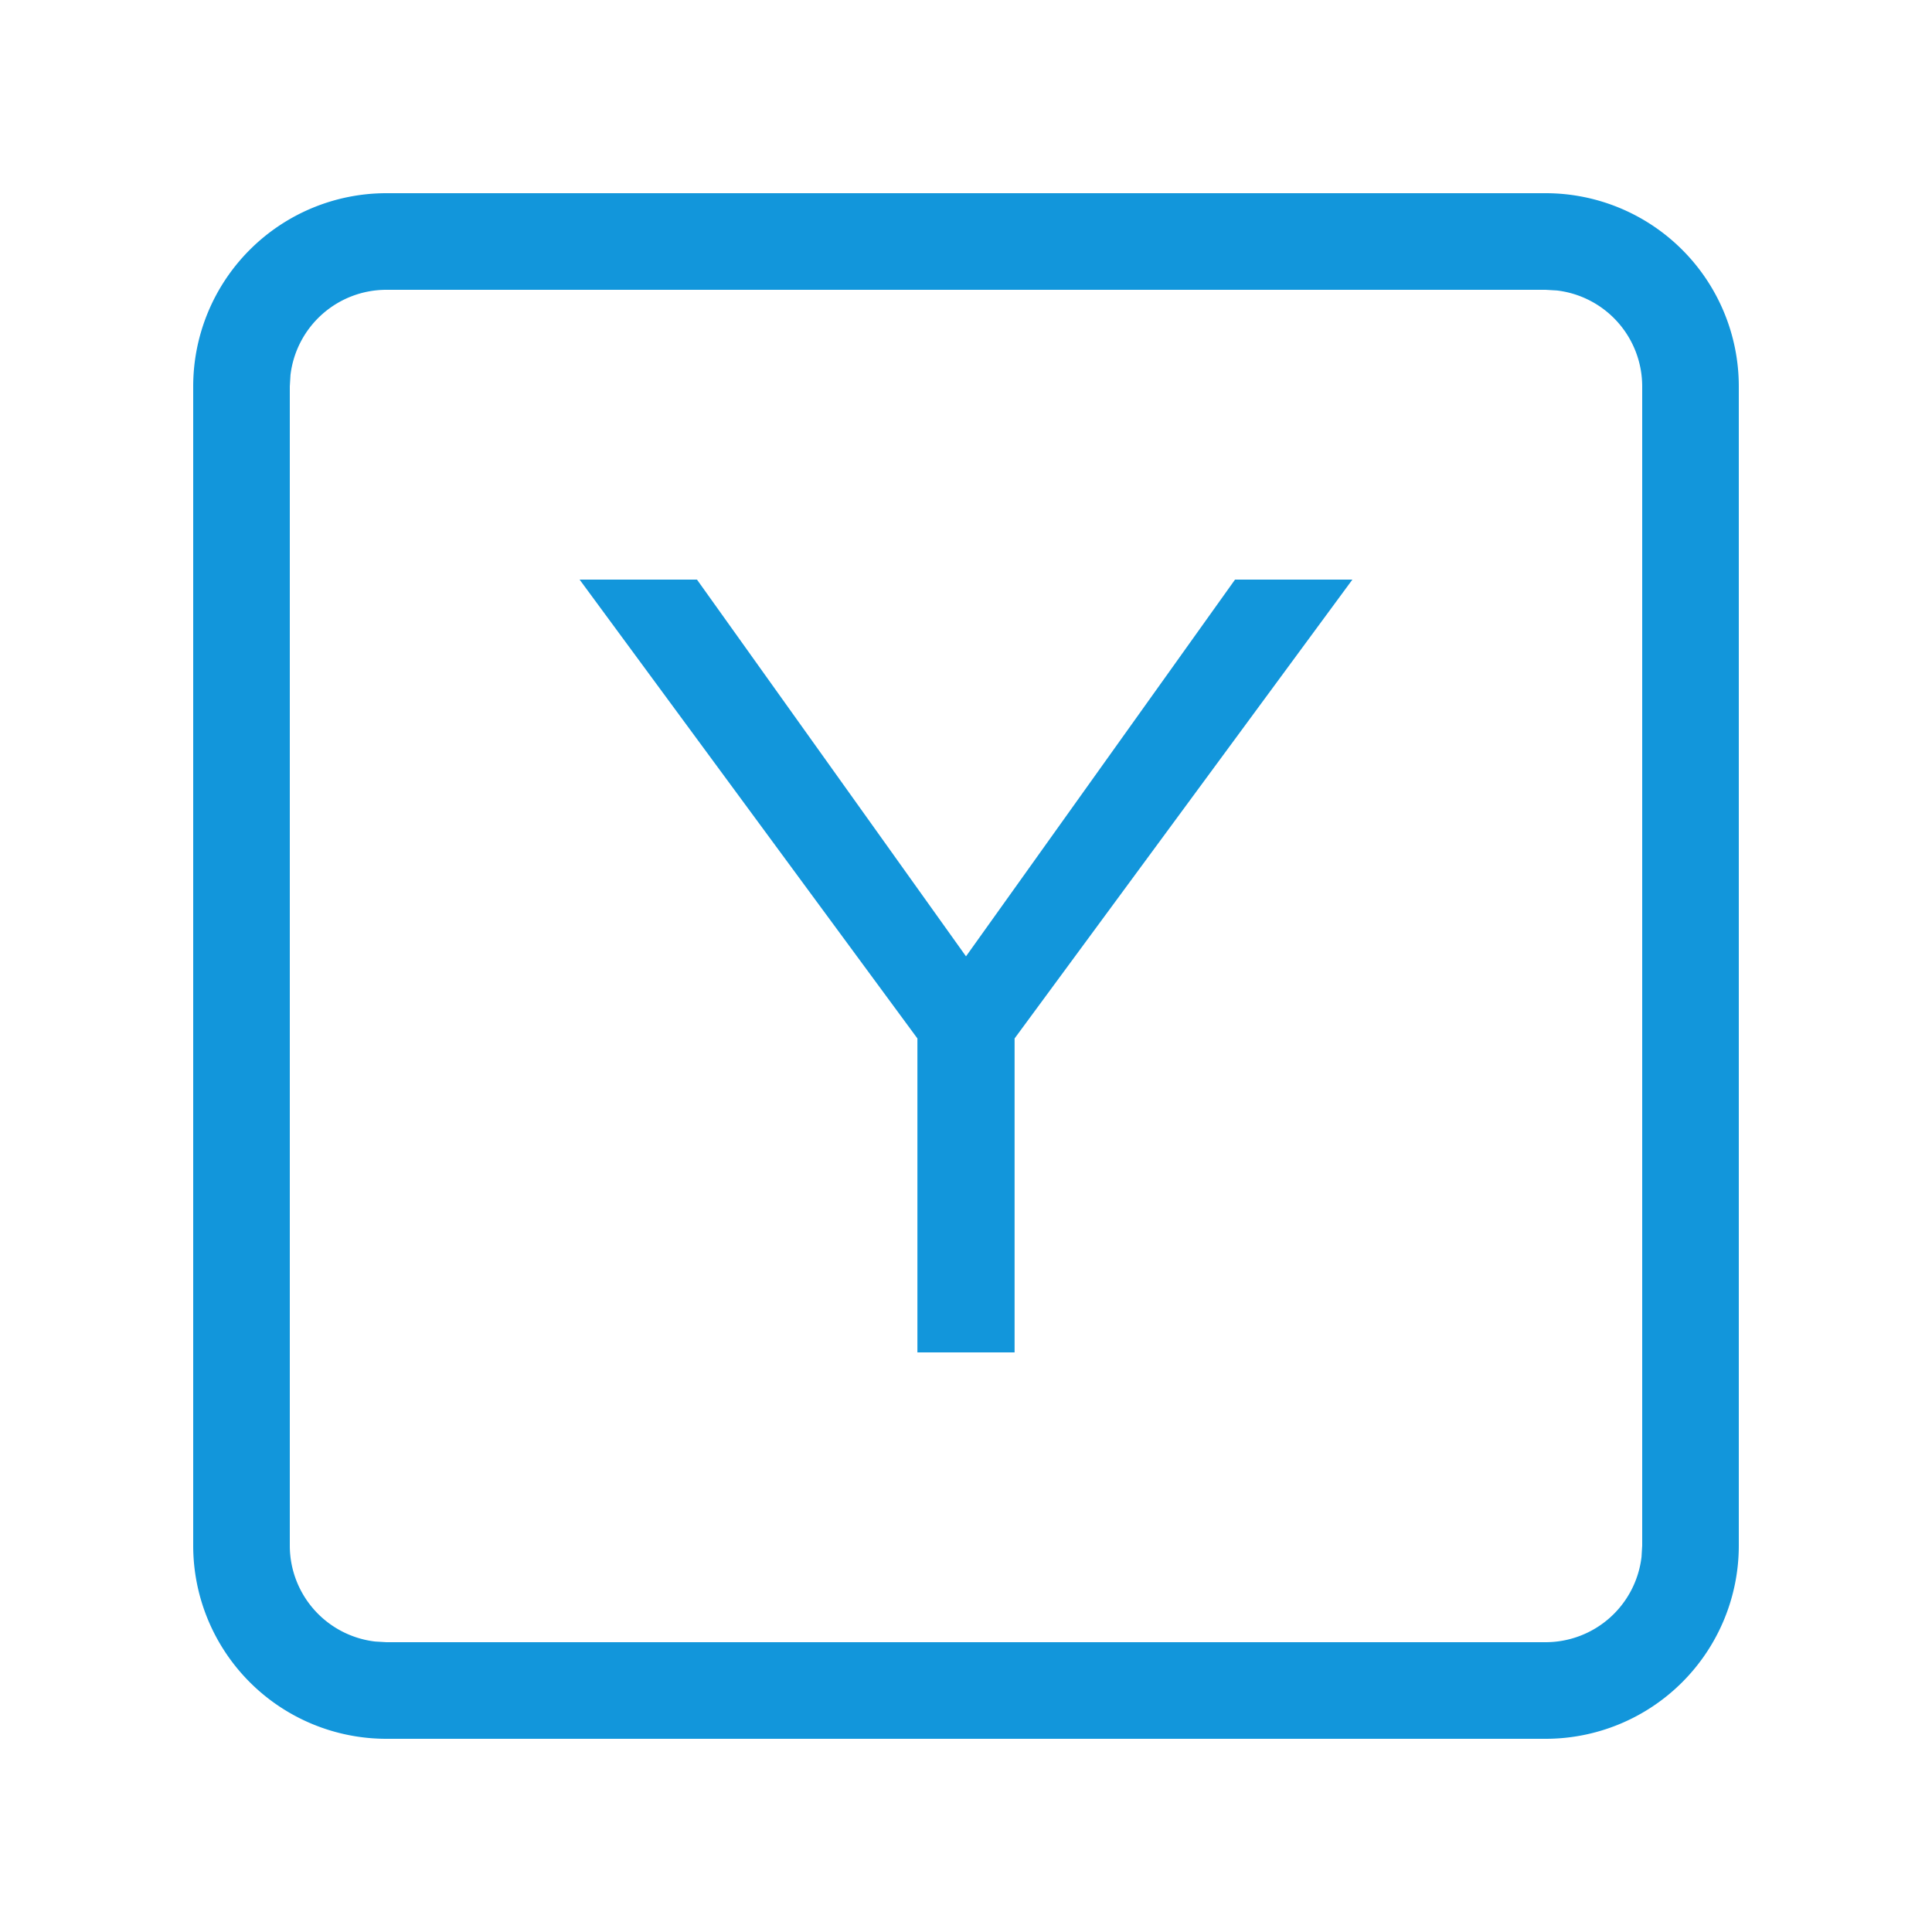 <?xml version="1.0" standalone="no"?><!DOCTYPE svg PUBLIC "-//W3C//DTD SVG 1.1//EN"
        "http://www.w3.org/Graphics/SVG/1.1/DTD/svg11.dtd">
<svg t="1758098814748" class="icon" viewBox="0 0 1024 1024" version="1.1" xmlns="http://www.w3.org/2000/svg"
     p-id="38843" width="200" height="200">
    <path d="M819.2 102.4a102.4 102.4 0 0 1 102.4 102.4v614.4a102.4 102.4 0 0 1-102.4 102.4H204.8a102.4 102.4 0 0 1-102.4-102.4V204.8a102.4 102.4 0 0 1 102.4-102.4h614.4z m0 51.2H204.8a51.2 51.2 0 0 0-50.842 45.21L153.6 204.8v614.4a51.2 51.2 0 0 0 45.21 50.842L204.8 870.4h614.4a51.2 51.2 0 0 0 50.842-45.21L870.4 819.2V204.8a51.2 51.2 0 0 0-45.21-50.842L819.2 153.6z"
          fill="#1296db" p-id="38844"></path>
    <path d="M537.754 716.8v-166.4L716.8 307.2h-62.208L512 506.88 369.408 307.2H307.2l179.046 243.2V716.8z"
          fill="#1296db" p-id="38845"></path>
</svg>